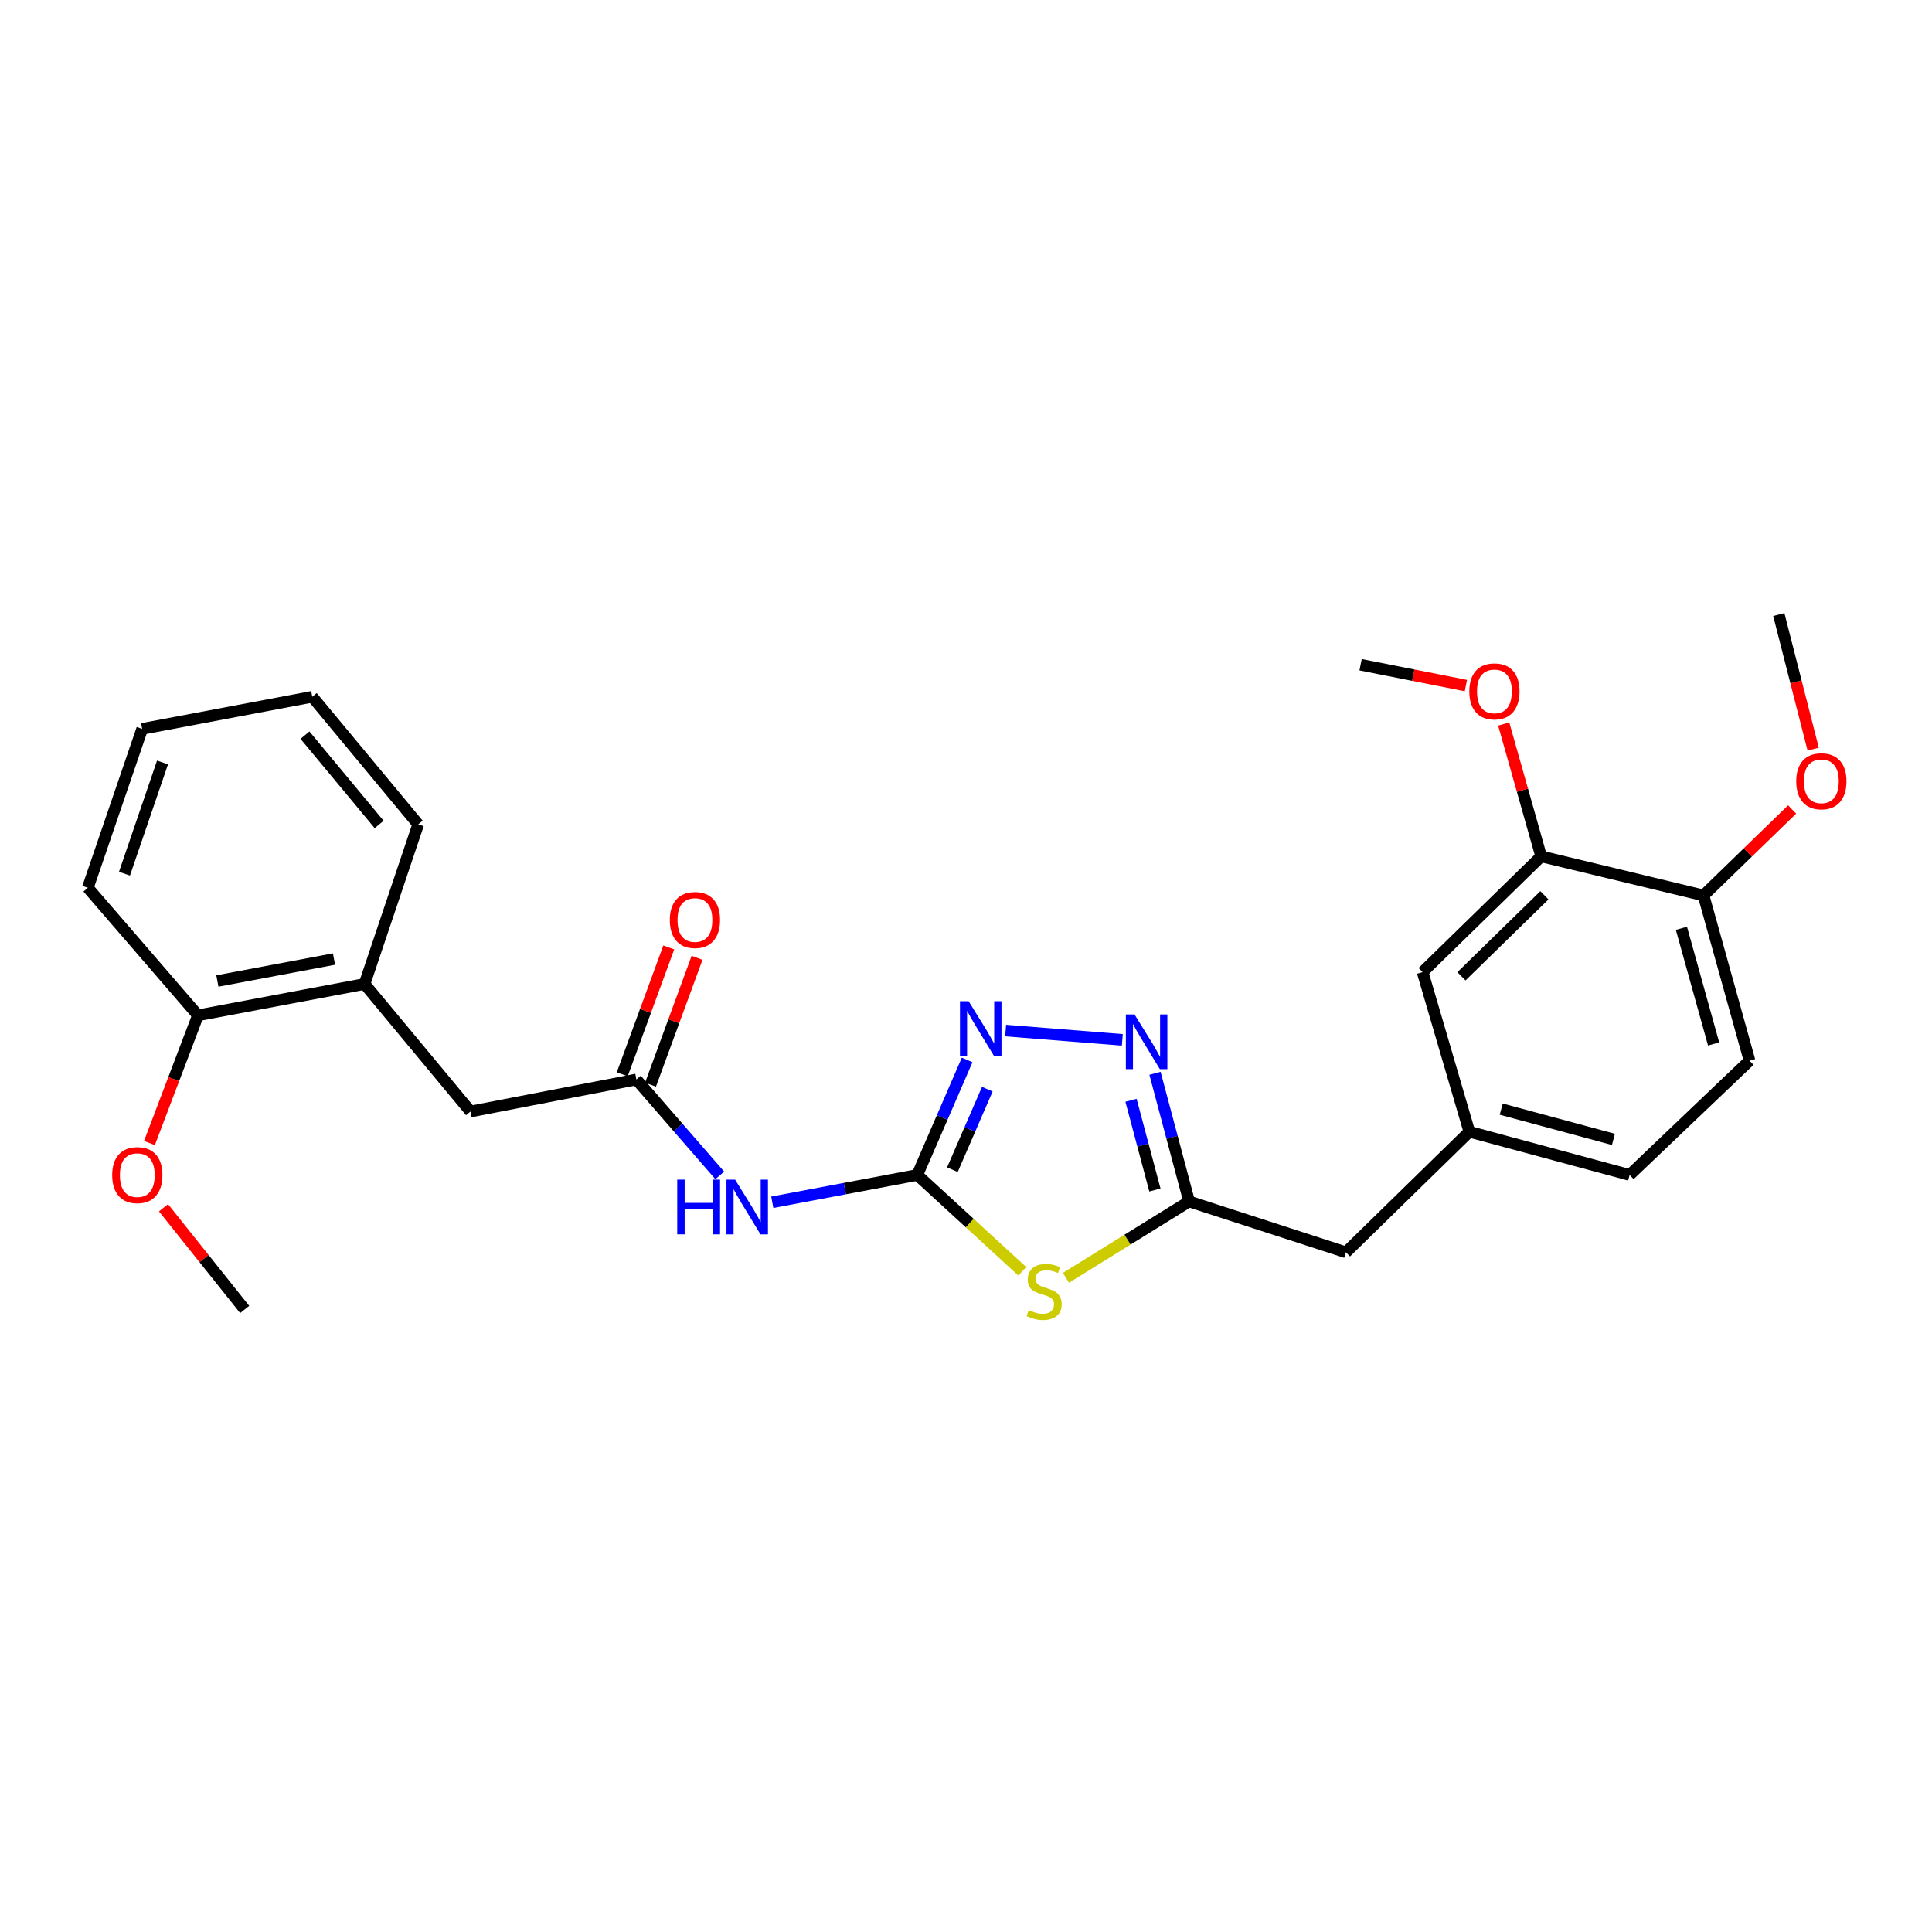 <?xml version='1.0' encoding='iso-8859-1'?>
<svg version='1.1' baseProfile='full'
              xmlns='http://www.w3.org/2000/svg'
                      xmlns:rdkit='http://www.rdkit.org/xml'
                      xmlns:xlink='http://www.w3.org/1999/xlink'
                  xml:space='preserve'
width='1000px' height='1000px' viewBox='0 0 1000 1000'>
<!-- END OF HEADER -->
<rect style='opacity:1.0;fill:#FFFFFF;stroke:none' width='1000' height='1000' x='0' y='0'> </rect>
<path class='bond-0' d='M 474.784,608.156 L 501.96,633.088' style='fill:none;fill-rule:evenodd;stroke:#000000;stroke-width:6px;stroke-linecap:butt;stroke-linejoin:miter;stroke-opacity:1' />
<path class='bond-0' d='M 501.96,633.088 L 529.136,658.02' style='fill:none;fill-rule:evenodd;stroke:#CCCC00;stroke-width:6px;stroke-linecap:butt;stroke-linejoin:miter;stroke-opacity:1' />
<path class='bond-1' d='M 474.784,608.156 L 487.687,578.383' style='fill:none;fill-rule:evenodd;stroke:#000000;stroke-width:6px;stroke-linecap:butt;stroke-linejoin:miter;stroke-opacity:1' />
<path class='bond-1' d='M 487.687,578.383 L 500.591,548.611' style='fill:none;fill-rule:evenodd;stroke:#0000FF;stroke-width:6px;stroke-linecap:butt;stroke-linejoin:miter;stroke-opacity:1' />
<path class='bond-1' d='M 492.961,605.424 L 501.993,584.584' style='fill:none;fill-rule:evenodd;stroke:#000000;stroke-width:6px;stroke-linecap:butt;stroke-linejoin:miter;stroke-opacity:1' />
<path class='bond-1' d='M 501.993,584.584 L 511.026,563.743' style='fill:none;fill-rule:evenodd;stroke:#0000FF;stroke-width:6px;stroke-linecap:butt;stroke-linejoin:miter;stroke-opacity:1' />
<path class='bond-4' d='M 474.784,608.156 L 437.26,615.223' style='fill:none;fill-rule:evenodd;stroke:#000000;stroke-width:6px;stroke-linecap:butt;stroke-linejoin:miter;stroke-opacity:1' />
<path class='bond-4' d='M 437.26,615.223 L 399.737,622.291' style='fill:none;fill-rule:evenodd;stroke:#0000FF;stroke-width:6px;stroke-linecap:butt;stroke-linejoin:miter;stroke-opacity:1' />
<path class='bond-3' d='M 551.731,661.396 L 583.613,641.632' style='fill:none;fill-rule:evenodd;stroke:#CCCC00;stroke-width:6px;stroke-linecap:butt;stroke-linejoin:miter;stroke-opacity:1' />
<path class='bond-3' d='M 583.613,641.632 L 615.494,621.868' style='fill:none;fill-rule:evenodd;stroke:#000000;stroke-width:6px;stroke-linecap:butt;stroke-linejoin:miter;stroke-opacity:1' />
<path class='bond-2' d='M 520.516,533.414 L 580.913,538.228' style='fill:none;fill-rule:evenodd;stroke:#0000FF;stroke-width:6px;stroke-linecap:butt;stroke-linejoin:miter;stroke-opacity:1' />
<path class='bond-27' d='M 597.824,555.528 L 606.659,588.698' style='fill:none;fill-rule:evenodd;stroke:#0000FF;stroke-width:6px;stroke-linecap:butt;stroke-linejoin:miter;stroke-opacity:1' />
<path class='bond-27' d='M 606.659,588.698 L 615.494,621.868' style='fill:none;fill-rule:evenodd;stroke:#000000;stroke-width:6px;stroke-linecap:butt;stroke-linejoin:miter;stroke-opacity:1' />
<path class='bond-27' d='M 585.408,569.492 L 591.592,592.711' style='fill:none;fill-rule:evenodd;stroke:#0000FF;stroke-width:6px;stroke-linecap:butt;stroke-linejoin:miter;stroke-opacity:1' />
<path class='bond-27' d='M 591.592,592.711 L 597.777,615.93' style='fill:none;fill-rule:evenodd;stroke:#000000;stroke-width:6px;stroke-linecap:butt;stroke-linejoin:miter;stroke-opacity:1' />
<path class='bond-13' d='M 615.494,621.868 L 696.668,648.193' style='fill:none;fill-rule:evenodd;stroke:#000000;stroke-width:6px;stroke-linecap:butt;stroke-linejoin:miter;stroke-opacity:1' />
<path class='bond-5' d='M 372.55,608.389 L 350.968,583.559' style='fill:none;fill-rule:evenodd;stroke:#0000FF;stroke-width:6px;stroke-linecap:butt;stroke-linejoin:miter;stroke-opacity:1' />
<path class='bond-5' d='M 350.968,583.559 L 329.387,558.729' style='fill:none;fill-rule:evenodd;stroke:#000000;stroke-width:6px;stroke-linecap:butt;stroke-linejoin:miter;stroke-opacity:1' />
<path class='bond-8' d='M 329.387,558.729 L 243.526,575.317' style='fill:none;fill-rule:evenodd;stroke:#000000;stroke-width:6px;stroke-linecap:butt;stroke-linejoin:miter;stroke-opacity:1' />
<path class='bond-11' d='M 336.706,561.414 L 348.75,528.588' style='fill:none;fill-rule:evenodd;stroke:#000000;stroke-width:6px;stroke-linecap:butt;stroke-linejoin:miter;stroke-opacity:1' />
<path class='bond-11' d='M 348.75,528.588 L 360.793,495.762' style='fill:none;fill-rule:evenodd;stroke:#FF0000;stroke-width:6px;stroke-linecap:butt;stroke-linejoin:miter;stroke-opacity:1' />
<path class='bond-11' d='M 322.068,556.043 L 334.112,523.217' style='fill:none;fill-rule:evenodd;stroke:#000000;stroke-width:6px;stroke-linecap:butt;stroke-linejoin:miter;stroke-opacity:1' />
<path class='bond-11' d='M 334.112,523.217 L 346.155,490.391' style='fill:none;fill-rule:evenodd;stroke:#FF0000;stroke-width:6px;stroke-linecap:butt;stroke-linejoin:miter;stroke-opacity:1' />
<path class='bond-6' d='M 797.697,443.26 L 736.342,503.16' style='fill:none;fill-rule:evenodd;stroke:#000000;stroke-width:6px;stroke-linecap:butt;stroke-linejoin:miter;stroke-opacity:1' />
<path class='bond-6' d='M 799.385,463.402 L 756.437,505.332' style='fill:none;fill-rule:evenodd;stroke:#000000;stroke-width:6px;stroke-linecap:butt;stroke-linejoin:miter;stroke-opacity:1' />
<path class='bond-17' d='M 797.697,443.26 L 788.006,409.007' style='fill:none;fill-rule:evenodd;stroke:#000000;stroke-width:6px;stroke-linecap:butt;stroke-linejoin:miter;stroke-opacity:1' />
<path class='bond-17' d='M 788.006,409.007 L 778.315,374.753' style='fill:none;fill-rule:evenodd;stroke:#FF0000;stroke-width:6px;stroke-linecap:butt;stroke-linejoin:miter;stroke-opacity:1' />
<path class='bond-29' d='M 797.697,443.26 L 881.747,463.478' style='fill:none;fill-rule:evenodd;stroke:#000000;stroke-width:6px;stroke-linecap:butt;stroke-linejoin:miter;stroke-opacity:1' />
<path class='bond-7' d='M 188.686,509.302 L 243.526,575.317' style='fill:none;fill-rule:evenodd;stroke:#000000;stroke-width:6px;stroke-linecap:butt;stroke-linejoin:miter;stroke-opacity:1' />
<path class='bond-14' d='M 188.686,509.302 L 102.461,525.518' style='fill:none;fill-rule:evenodd;stroke:#000000;stroke-width:6px;stroke-linecap:butt;stroke-linejoin:miter;stroke-opacity:1' />
<path class='bond-14' d='M 172.87,496.411 L 112.513,507.762' style='fill:none;fill-rule:evenodd;stroke:#000000;stroke-width:6px;stroke-linecap:butt;stroke-linejoin:miter;stroke-opacity:1' />
<path class='bond-20' d='M 188.686,509.302 L 216.465,426.681' style='fill:none;fill-rule:evenodd;stroke:#000000;stroke-width:6px;stroke-linecap:butt;stroke-linejoin:miter;stroke-opacity:1' />
<path class='bond-9' d='M 881.747,463.478 L 905.559,548.992' style='fill:none;fill-rule:evenodd;stroke:#000000;stroke-width:6px;stroke-linecap:butt;stroke-linejoin:miter;stroke-opacity:1' />
<path class='bond-9' d='M 870.298,480.488 L 886.967,540.348' style='fill:none;fill-rule:evenodd;stroke:#000000;stroke-width:6px;stroke-linecap:butt;stroke-linejoin:miter;stroke-opacity:1' />
<path class='bond-18' d='M 881.747,463.478 L 904.676,441.23' style='fill:none;fill-rule:evenodd;stroke:#000000;stroke-width:6px;stroke-linecap:butt;stroke-linejoin:miter;stroke-opacity:1' />
<path class='bond-18' d='M 904.676,441.23 L 927.605,418.981' style='fill:none;fill-rule:evenodd;stroke:#FF0000;stroke-width:6px;stroke-linecap:butt;stroke-linejoin:miter;stroke-opacity:1' />
<path class='bond-10' d='M 736.342,503.16 L 760.527,585.781' style='fill:none;fill-rule:evenodd;stroke:#000000;stroke-width:6px;stroke-linecap:butt;stroke-linejoin:miter;stroke-opacity:1' />
<path class='bond-12' d='M 760.527,585.781 L 696.668,648.193' style='fill:none;fill-rule:evenodd;stroke:#000000;stroke-width:6px;stroke-linecap:butt;stroke-linejoin:miter;stroke-opacity:1' />
<path class='bond-16' d='M 760.527,585.781 L 843.494,608.156' style='fill:none;fill-rule:evenodd;stroke:#000000;stroke-width:6px;stroke-linecap:butt;stroke-linejoin:miter;stroke-opacity:1' />
<path class='bond-16' d='M 777.032,574.083 L 835.109,589.745' style='fill:none;fill-rule:evenodd;stroke:#000000;stroke-width:6px;stroke-linecap:butt;stroke-linejoin:miter;stroke-opacity:1' />
<path class='bond-19' d='M 102.461,525.518 L 89.905,558.572' style='fill:none;fill-rule:evenodd;stroke:#000000;stroke-width:6px;stroke-linecap:butt;stroke-linejoin:miter;stroke-opacity:1' />
<path class='bond-19' d='M 89.905,558.572 L 77.348,591.626' style='fill:none;fill-rule:evenodd;stroke:#FF0000;stroke-width:6px;stroke-linecap:butt;stroke-linejoin:miter;stroke-opacity:1' />
<path class='bond-21' d='M 102.461,525.518 L 45.455,459.511' style='fill:none;fill-rule:evenodd;stroke:#000000;stroke-width:6px;stroke-linecap:butt;stroke-linejoin:miter;stroke-opacity:1' />
<path class='bond-15' d='M 905.559,548.992 L 843.494,608.156' style='fill:none;fill-rule:evenodd;stroke:#000000;stroke-width:6px;stroke-linecap:butt;stroke-linejoin:miter;stroke-opacity:1' />
<path class='bond-22' d='M 758.746,354.849 L 731.493,349.455' style='fill:none;fill-rule:evenodd;stroke:#FF0000;stroke-width:6px;stroke-linecap:butt;stroke-linejoin:miter;stroke-opacity:1' />
<path class='bond-22' d='M 731.493,349.455 L 704.239,344.06' style='fill:none;fill-rule:evenodd;stroke:#000000;stroke-width:6px;stroke-linecap:butt;stroke-linejoin:miter;stroke-opacity:1' />
<path class='bond-24' d='M 938.502,387.761 L 929.602,352.921' style='fill:none;fill-rule:evenodd;stroke:#FF0000;stroke-width:6px;stroke-linecap:butt;stroke-linejoin:miter;stroke-opacity:1' />
<path class='bond-24' d='M 929.602,352.921 L 920.701,318.082' style='fill:none;fill-rule:evenodd;stroke:#000000;stroke-width:6px;stroke-linecap:butt;stroke-linejoin:miter;stroke-opacity:1' />
<path class='bond-23' d='M 84.63,625.143 L 105.638,651.459' style='fill:none;fill-rule:evenodd;stroke:#FF0000;stroke-width:6px;stroke-linecap:butt;stroke-linejoin:miter;stroke-opacity:1' />
<path class='bond-23' d='M 105.638,651.459 L 126.646,677.775' style='fill:none;fill-rule:evenodd;stroke:#000000;stroke-width:6px;stroke-linecap:butt;stroke-linejoin:miter;stroke-opacity:1' />
<path class='bond-25' d='M 216.465,426.681 L 161.633,360.648' style='fill:none;fill-rule:evenodd;stroke:#000000;stroke-width:6px;stroke-linecap:butt;stroke-linejoin:miter;stroke-opacity:1' />
<path class='bond-25' d='M 196.245,426.737 L 157.862,380.514' style='fill:none;fill-rule:evenodd;stroke:#000000;stroke-width:6px;stroke-linecap:butt;stroke-linejoin:miter;stroke-opacity:1' />
<path class='bond-28' d='M 45.455,459.511 L 73.59,377.262' style='fill:none;fill-rule:evenodd;stroke:#000000;stroke-width:6px;stroke-linecap:butt;stroke-linejoin:miter;stroke-opacity:1' />
<path class='bond-28' d='M 64.428,452.22 L 84.122,394.646' style='fill:none;fill-rule:evenodd;stroke:#000000;stroke-width:6px;stroke-linecap:butt;stroke-linejoin:miter;stroke-opacity:1' />
<path class='bond-26' d='M 161.633,360.648 L 73.59,377.262' style='fill:none;fill-rule:evenodd;stroke:#000000;stroke-width:6px;stroke-linecap:butt;stroke-linejoin:miter;stroke-opacity:1' />
<path  class='atom-1' d='M 532.444 678.113
Q 532.764 678.233, 534.084 678.793
Q 535.404 679.353, 536.844 679.713
Q 538.324 680.033, 539.764 680.033
Q 542.444 680.033, 544.004 678.753
Q 545.564 677.433, 545.564 675.153
Q 545.564 673.593, 544.764 672.633
Q 544.004 671.673, 542.804 671.153
Q 541.604 670.633, 539.604 670.033
Q 537.084 669.273, 535.564 668.553
Q 534.084 667.833, 533.004 666.313
Q 531.964 664.793, 531.964 662.233
Q 531.964 658.673, 534.364 656.473
Q 536.804 654.273, 541.604 654.273
Q 544.884 654.273, 548.604 655.833
L 547.684 658.913
Q 544.284 657.513, 541.724 657.513
Q 538.964 657.513, 537.444 658.673
Q 535.924 659.793, 535.964 661.753
Q 535.964 663.273, 536.724 664.193
Q 537.524 665.113, 538.644 665.633
Q 539.804 666.153, 541.724 666.753
Q 544.284 667.553, 545.804 668.353
Q 547.324 669.153, 548.404 670.793
Q 549.524 672.393, 549.524 675.153
Q 549.524 679.073, 546.884 681.193
Q 544.284 683.273, 539.924 683.273
Q 537.404 683.273, 535.484 682.713
Q 533.604 682.193, 531.364 681.273
L 532.444 678.113
' fill='#CCCC00'/>
<path  class='atom-2' d='M 501.362 518.227
L 510.642 533.227
Q 511.562 534.707, 513.042 537.387
Q 514.522 540.067, 514.602 540.227
L 514.602 518.227
L 518.362 518.227
L 518.362 546.547
L 514.482 546.547
L 504.522 530.147
Q 503.362 528.227, 502.122 526.027
Q 500.922 523.827, 500.562 523.147
L 500.562 546.547
L 496.882 546.547
L 496.882 518.227
L 501.362 518.227
' fill='#0000FF'/>
<path  class='atom-3' d='M 587.223 525.07
L 596.503 540.07
Q 597.423 541.55, 598.903 544.23
Q 600.383 546.91, 600.463 547.07
L 600.463 525.07
L 604.223 525.07
L 604.223 553.39
L 600.343 553.39
L 590.383 536.99
Q 589.223 535.07, 587.983 532.87
Q 586.783 530.67, 586.423 529.99
L 586.423 553.39
L 582.743 553.39
L 582.743 525.07
L 587.223 525.07
' fill='#0000FF'/>
<path  class='atom-5' d='M 350.537 610.575
L 354.377 610.575
L 354.377 622.615
L 368.857 622.615
L 368.857 610.575
L 372.697 610.575
L 372.697 638.895
L 368.857 638.895
L 368.857 625.815
L 354.377 625.815
L 354.377 638.895
L 350.537 638.895
L 350.537 610.575
' fill='#0000FF'/>
<path  class='atom-5' d='M 380.497 610.575
L 389.777 625.575
Q 390.697 627.055, 392.177 629.735
Q 393.657 632.415, 393.737 632.575
L 393.737 610.575
L 397.497 610.575
L 397.497 638.895
L 393.617 638.895
L 383.657 622.495
Q 382.497 620.575, 381.257 618.375
Q 380.057 616.175, 379.697 615.495
L 379.697 638.895
L 376.017 638.895
L 376.017 610.575
L 380.497 610.575
' fill='#0000FF'/>
<path  class='atom-12' d='M 346.696 476.196
Q 346.696 469.396, 350.056 465.596
Q 353.416 461.796, 359.696 461.796
Q 365.976 461.796, 369.336 465.596
Q 372.696 469.396, 372.696 476.196
Q 372.696 483.076, 369.296 486.996
Q 365.896 490.876, 359.696 490.876
Q 353.456 490.876, 350.056 486.996
Q 346.696 483.116, 346.696 476.196
M 359.696 487.676
Q 364.016 487.676, 366.336 484.796
Q 368.696 481.876, 368.696 476.196
Q 368.696 470.636, 366.336 467.836
Q 364.016 464.996, 359.696 464.996
Q 355.376 464.996, 353.016 467.796
Q 350.696 470.596, 350.696 476.196
Q 350.696 481.916, 353.016 484.796
Q 355.376 487.676, 359.696 487.676
' fill='#FF0000'/>
<path  class='atom-18' d='M 760.511 357.852
Q 760.511 351.052, 763.871 347.252
Q 767.231 343.452, 773.511 343.452
Q 779.791 343.452, 783.151 347.252
Q 786.511 351.052, 786.511 357.852
Q 786.511 364.732, 783.111 368.652
Q 779.711 372.532, 773.511 372.532
Q 767.271 372.532, 763.871 368.652
Q 760.511 364.772, 760.511 357.852
M 773.511 369.332
Q 777.831 369.332, 780.151 366.452
Q 782.511 363.532, 782.511 357.852
Q 782.511 352.292, 780.151 349.492
Q 777.831 346.652, 773.511 346.652
Q 769.191 346.652, 766.831 349.452
Q 764.511 352.252, 764.511 357.852
Q 764.511 363.572, 766.831 366.452
Q 769.191 369.332, 773.511 369.332
' fill='#FF0000'/>
<path  class='atom-19' d='M 929.729 404.386
Q 929.729 397.586, 933.089 393.786
Q 936.449 389.986, 942.729 389.986
Q 949.009 389.986, 952.369 393.786
Q 955.729 397.586, 955.729 404.386
Q 955.729 411.266, 952.329 415.186
Q 948.929 419.066, 942.729 419.066
Q 936.489 419.066, 933.089 415.186
Q 929.729 411.306, 929.729 404.386
M 942.729 415.866
Q 947.049 415.866, 949.369 412.986
Q 951.729 410.066, 951.729 404.386
Q 951.729 398.826, 949.369 396.026
Q 947.049 393.186, 942.729 393.186
Q 938.409 393.186, 936.049 395.986
Q 933.729 398.786, 933.729 404.386
Q 933.729 410.106, 936.049 412.986
Q 938.409 415.866, 942.729 415.866
' fill='#FF0000'/>
<path  class='atom-20' d='M 58.069 608.236
Q 58.069 601.436, 61.429 597.636
Q 64.789 593.836, 71.069 593.836
Q 77.349 593.836, 80.709 597.636
Q 84.069 601.436, 84.069 608.236
Q 84.069 615.116, 80.669 619.036
Q 77.269 622.916, 71.069 622.916
Q 64.829 622.916, 61.429 619.036
Q 58.069 615.156, 58.069 608.236
M 71.069 619.716
Q 75.389 619.716, 77.709 616.836
Q 80.069 613.916, 80.069 608.236
Q 80.069 602.676, 77.709 599.876
Q 75.389 597.036, 71.069 597.036
Q 66.749 597.036, 64.389 599.836
Q 62.069 602.636, 62.069 608.236
Q 62.069 613.956, 64.389 616.836
Q 66.749 619.716, 71.069 619.716
' fill='#FF0000'/>
</svg>
